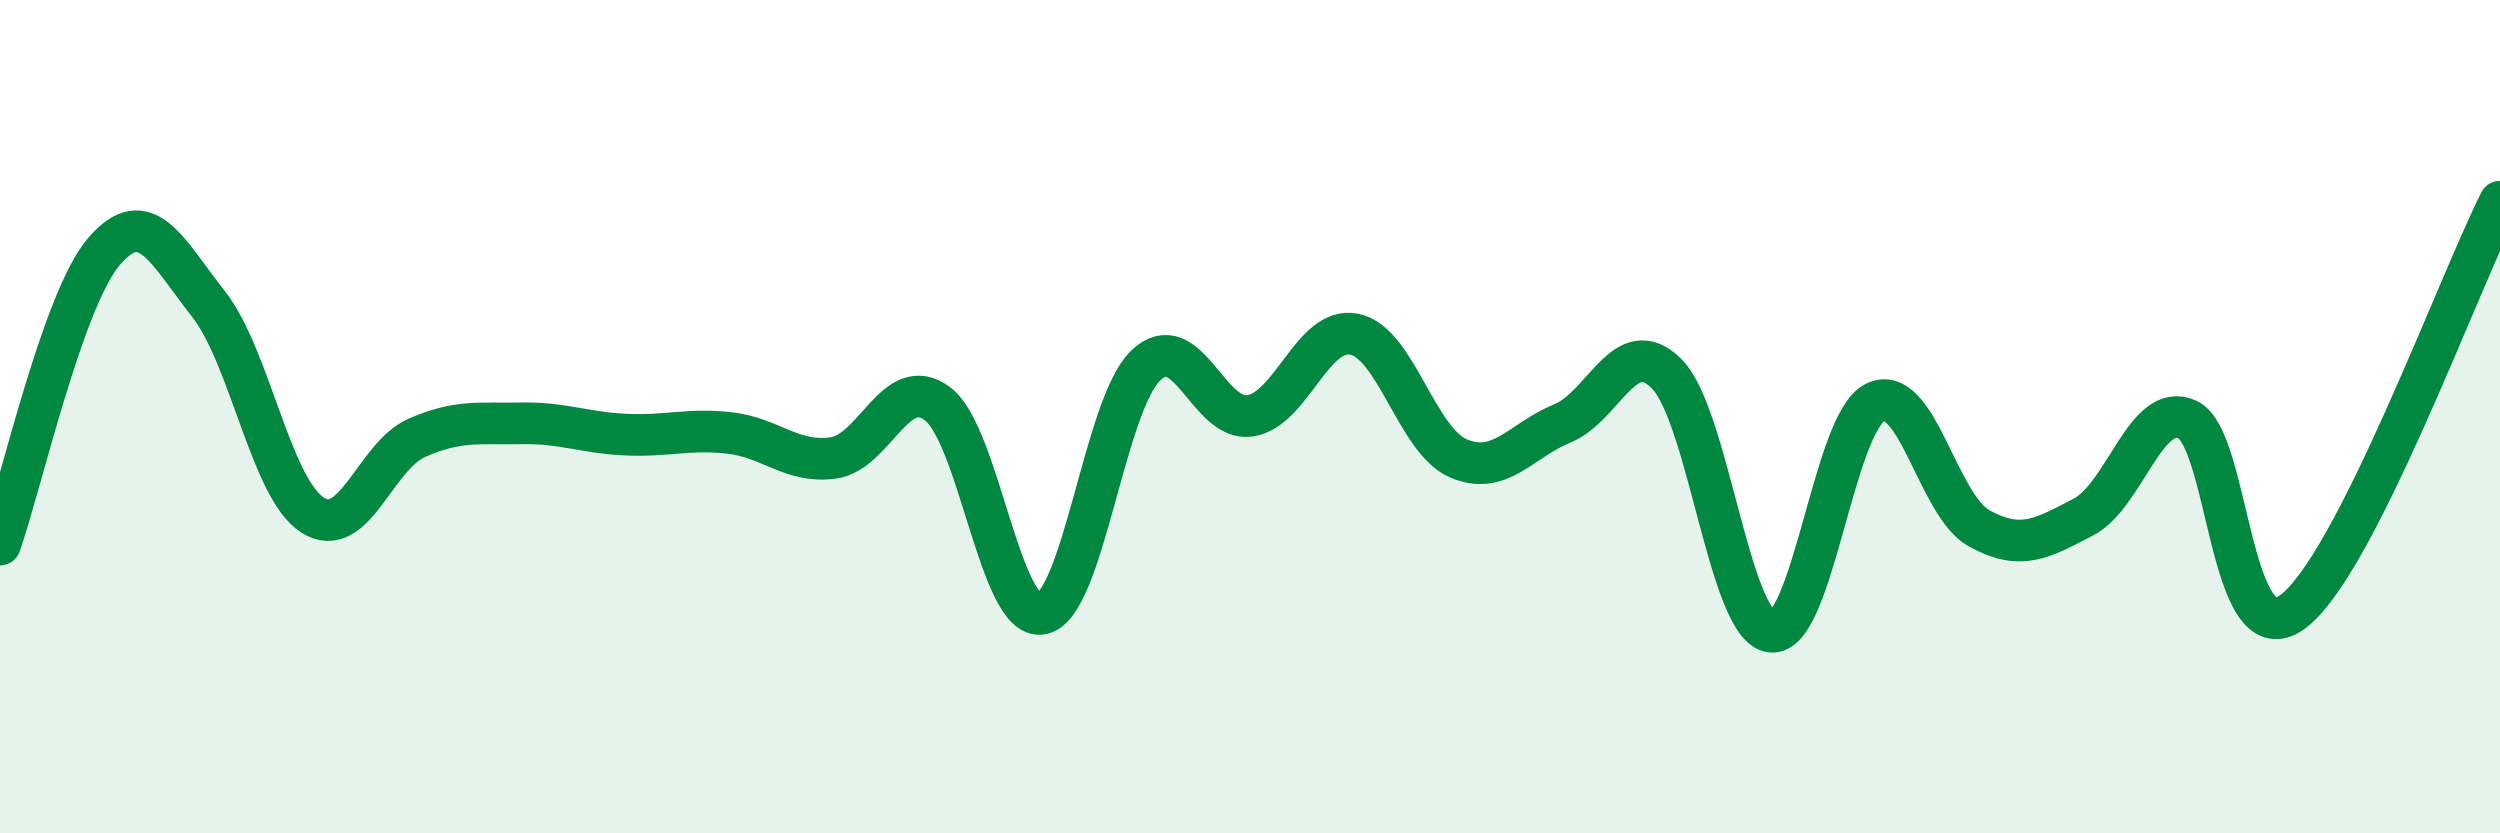 
    <svg width="60" height="20" viewBox="0 0 60 20" xmlns="http://www.w3.org/2000/svg">
      <path
        d="M 0,13.07 C 0.5,11.66 1.5,7.19 2.5,6.03 C 3.5,4.87 4,6.02 5,7.29 C 6,8.56 6.5,11.72 7.5,12.36 C 8.5,13 9,10.95 10,10.51 C 11,10.07 11.5,10.18 12.5,10.16 C 13.5,10.14 14,10.38 15,10.43 C 16,10.48 16.5,10.28 17.5,10.39 C 18.5,10.5 19,11.13 20,10.99 C 21,10.85 21.5,8.94 22.5,9.69 C 23.5,10.44 24,14.91 25,14.73 C 26,14.55 26.5,9.72 27.5,8.77 C 28.5,7.82 29,10.13 30,9.98 C 31,9.83 31.5,7.82 32.5,8.02 C 33.5,8.22 34,10.57 35,11 C 36,11.43 36.5,10.57 37.5,10.16 C 38.5,9.75 39,7.97 40,8.97 C 41,9.97 41.5,15.02 42.5,15.16 C 43.5,15.3 44,10.16 45,9.66 C 46,9.16 46.5,12.13 47.5,12.68 C 48.5,13.23 49,12.93 50,12.41 C 51,11.89 51.5,9.61 52.5,10.07 C 53.5,10.53 53.5,15.75 55,14.7 C 56.5,13.65 59,6.81 60,4.84L60 20L0 20Z"
        fill="#008740"
        opacity="0.1"
        stroke-linecap="round"
        stroke-linejoin="round"
      />
      <path
        d="M 0,13.07 C 0.5,11.66 1.5,7.19 2.5,6.03 C 3.5,4.87 4,6.02 5,7.29 C 6,8.56 6.5,11.72 7.5,12.36 C 8.5,13 9,10.95 10,10.51 C 11,10.07 11.5,10.18 12.5,10.16 C 13.5,10.14 14,10.38 15,10.43 C 16,10.48 16.5,10.28 17.5,10.39 C 18.5,10.5 19,11.13 20,10.99 C 21,10.85 21.5,8.94 22.5,9.69 C 23.5,10.44 24,14.91 25,14.73 C 26,14.55 26.5,9.72 27.5,8.77 C 28.5,7.82 29,10.13 30,9.98 C 31,9.83 31.5,7.82 32.5,8.02 C 33.5,8.22 34,10.57 35,11 C 36,11.43 36.5,10.57 37.5,10.16 C 38.5,9.75 39,7.97 40,8.97 C 41,9.97 41.5,15.02 42.5,15.16 C 43.5,15.3 44,10.16 45,9.66 C 46,9.16 46.5,12.13 47.5,12.68 C 48.5,13.23 49,12.93 50,12.41 C 51,11.89 51.5,9.61 52.5,10.07 C 53.5,10.53 53.5,15.75 55,14.7 C 56.5,13.65 59,6.81 60,4.84"
        stroke="#008740"
        stroke-width="1"
        fill="none"
        stroke-linecap="round"
        stroke-linejoin="round"
      />
    </svg>
  